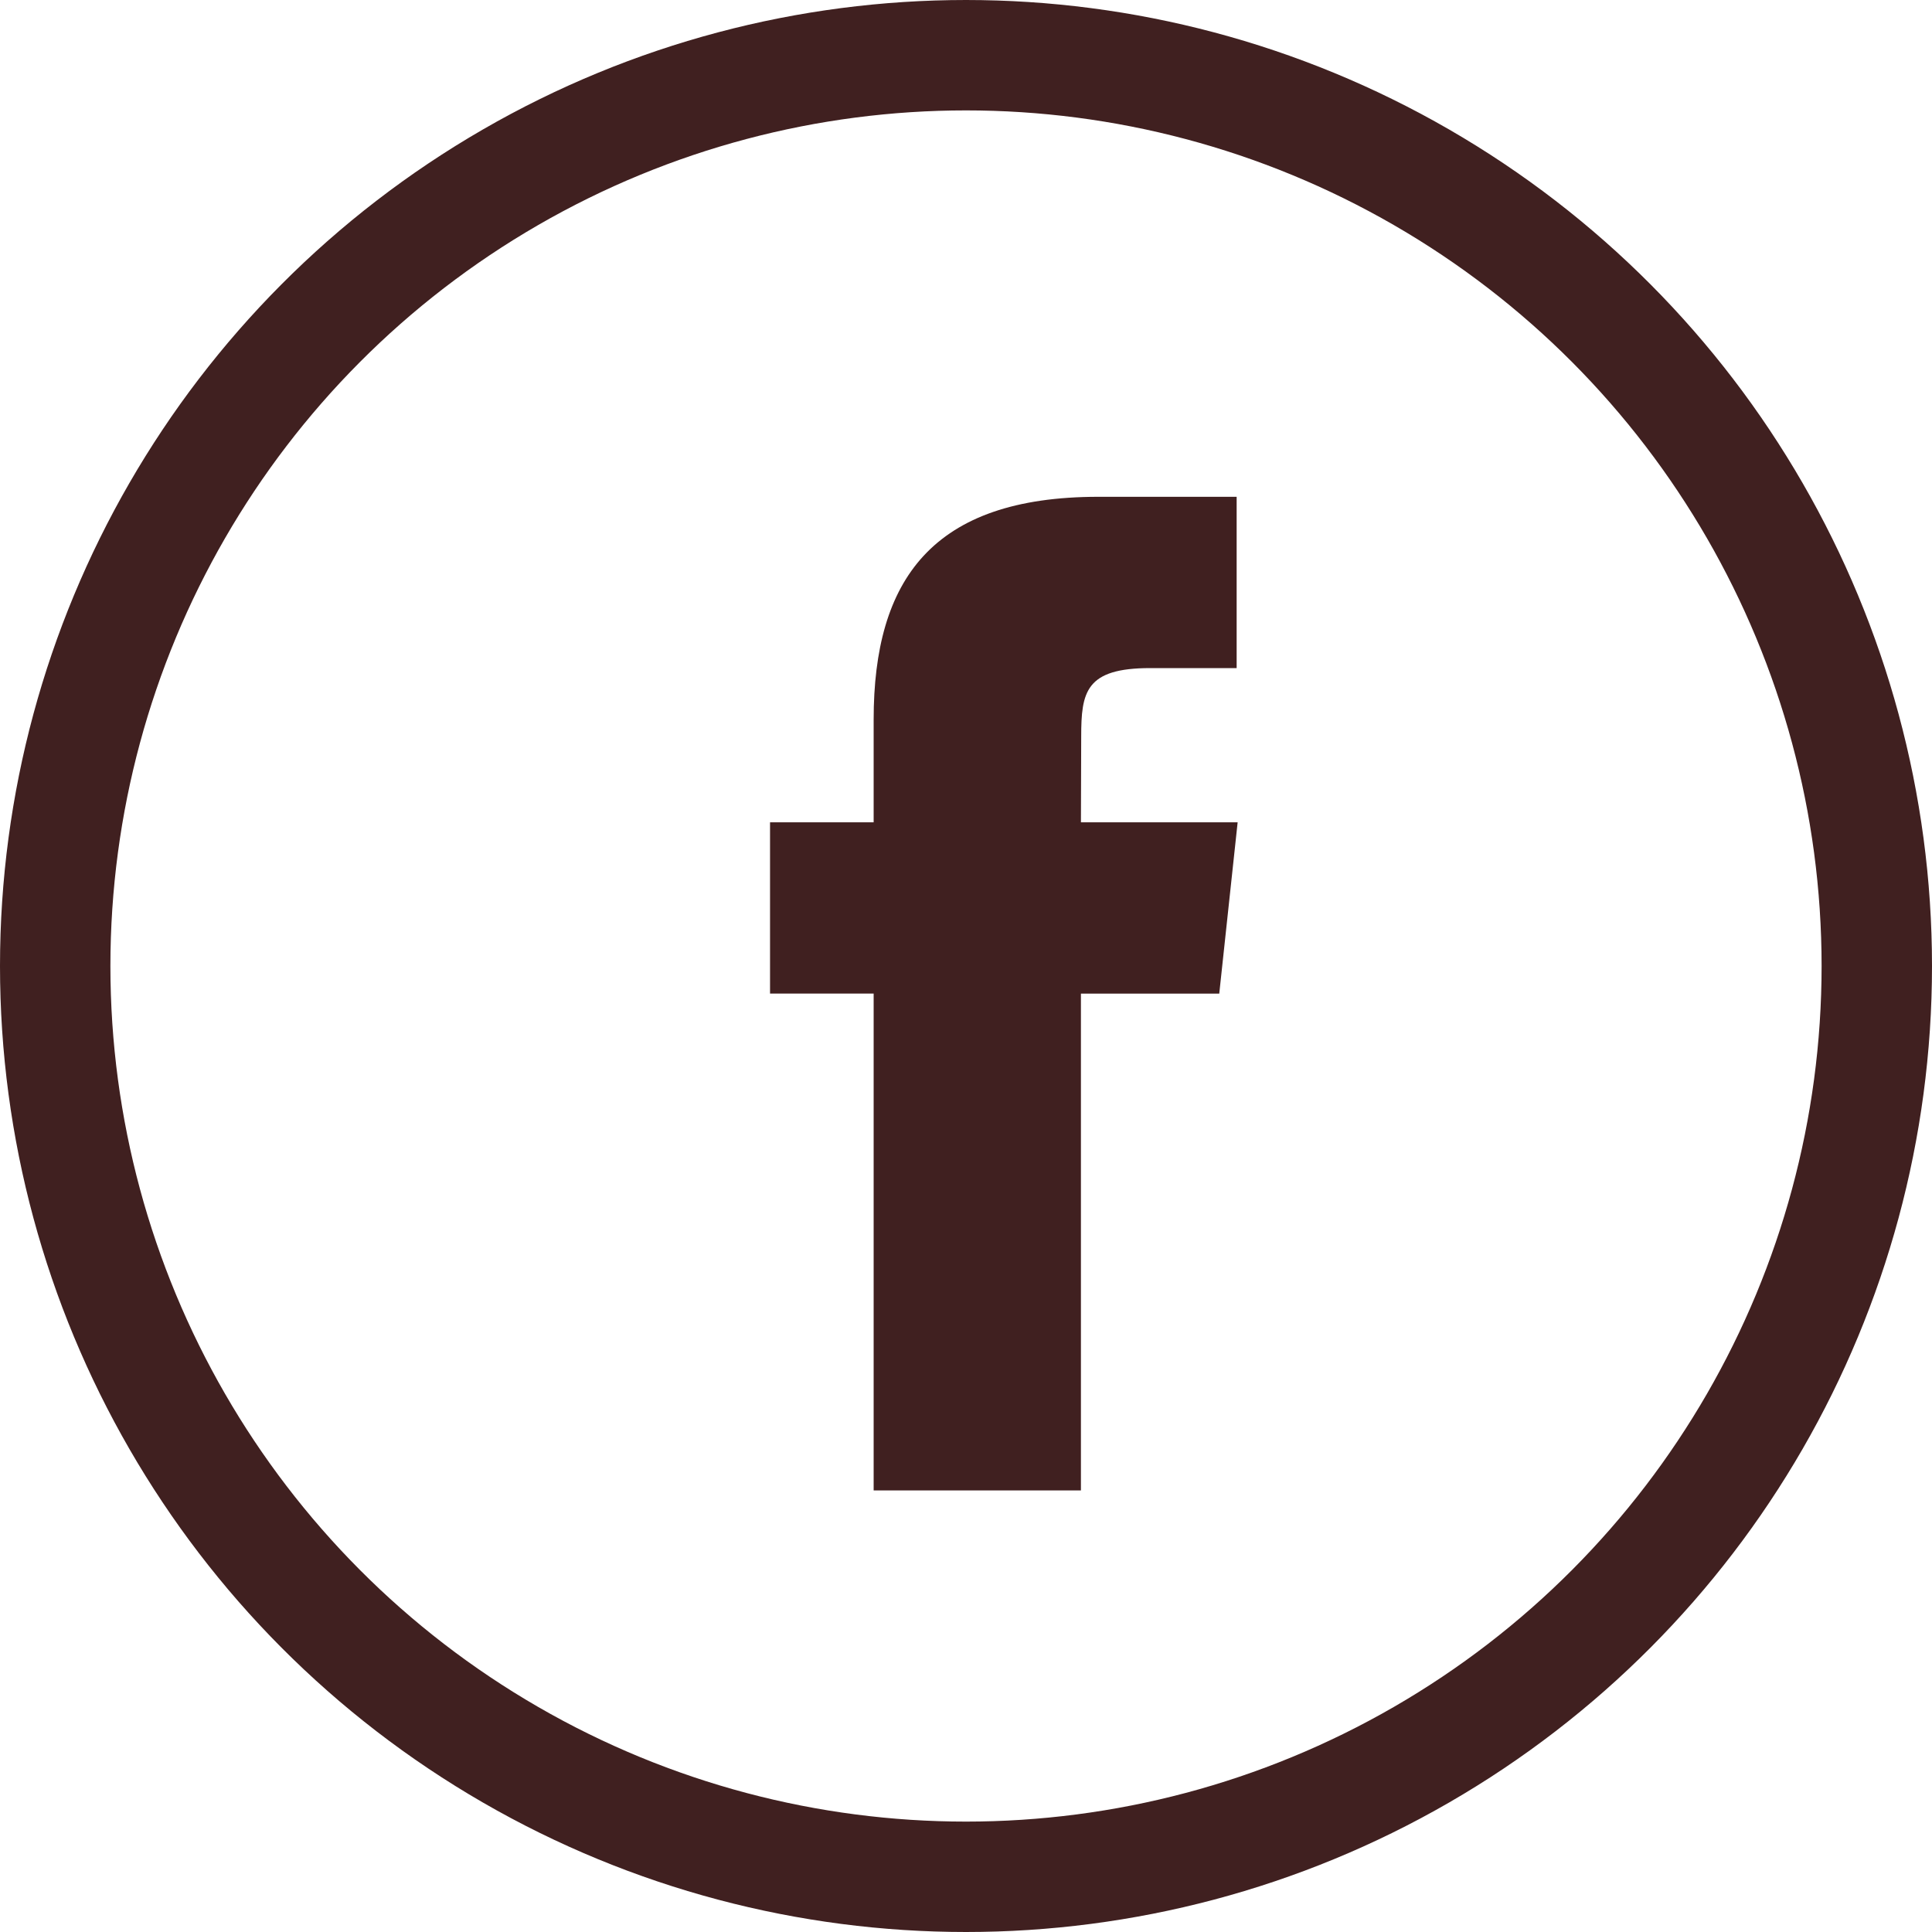 <svg xmlns="http://www.w3.org/2000/svg" width="35" height="35" viewBox="0 0 35 35">
    <g fill="none" fill-rule="evenodd">
        <circle cx="17.5" cy="17.5" r="16.5" stroke="#402020" stroke-width="2"/>
        <path fill="#402020" d="M19.583 27h-3.756v-9.001H13.95v-3.102h1.877v-1.862c0-2.53 1.059-4.035 4.07-4.035h2.506v3.103h-1.566c-1.172 0-1.25.433-1.25 1.242l-.005 1.552h2.839L22.088 18h-2.506V27z"/>
    </g>
</svg>
